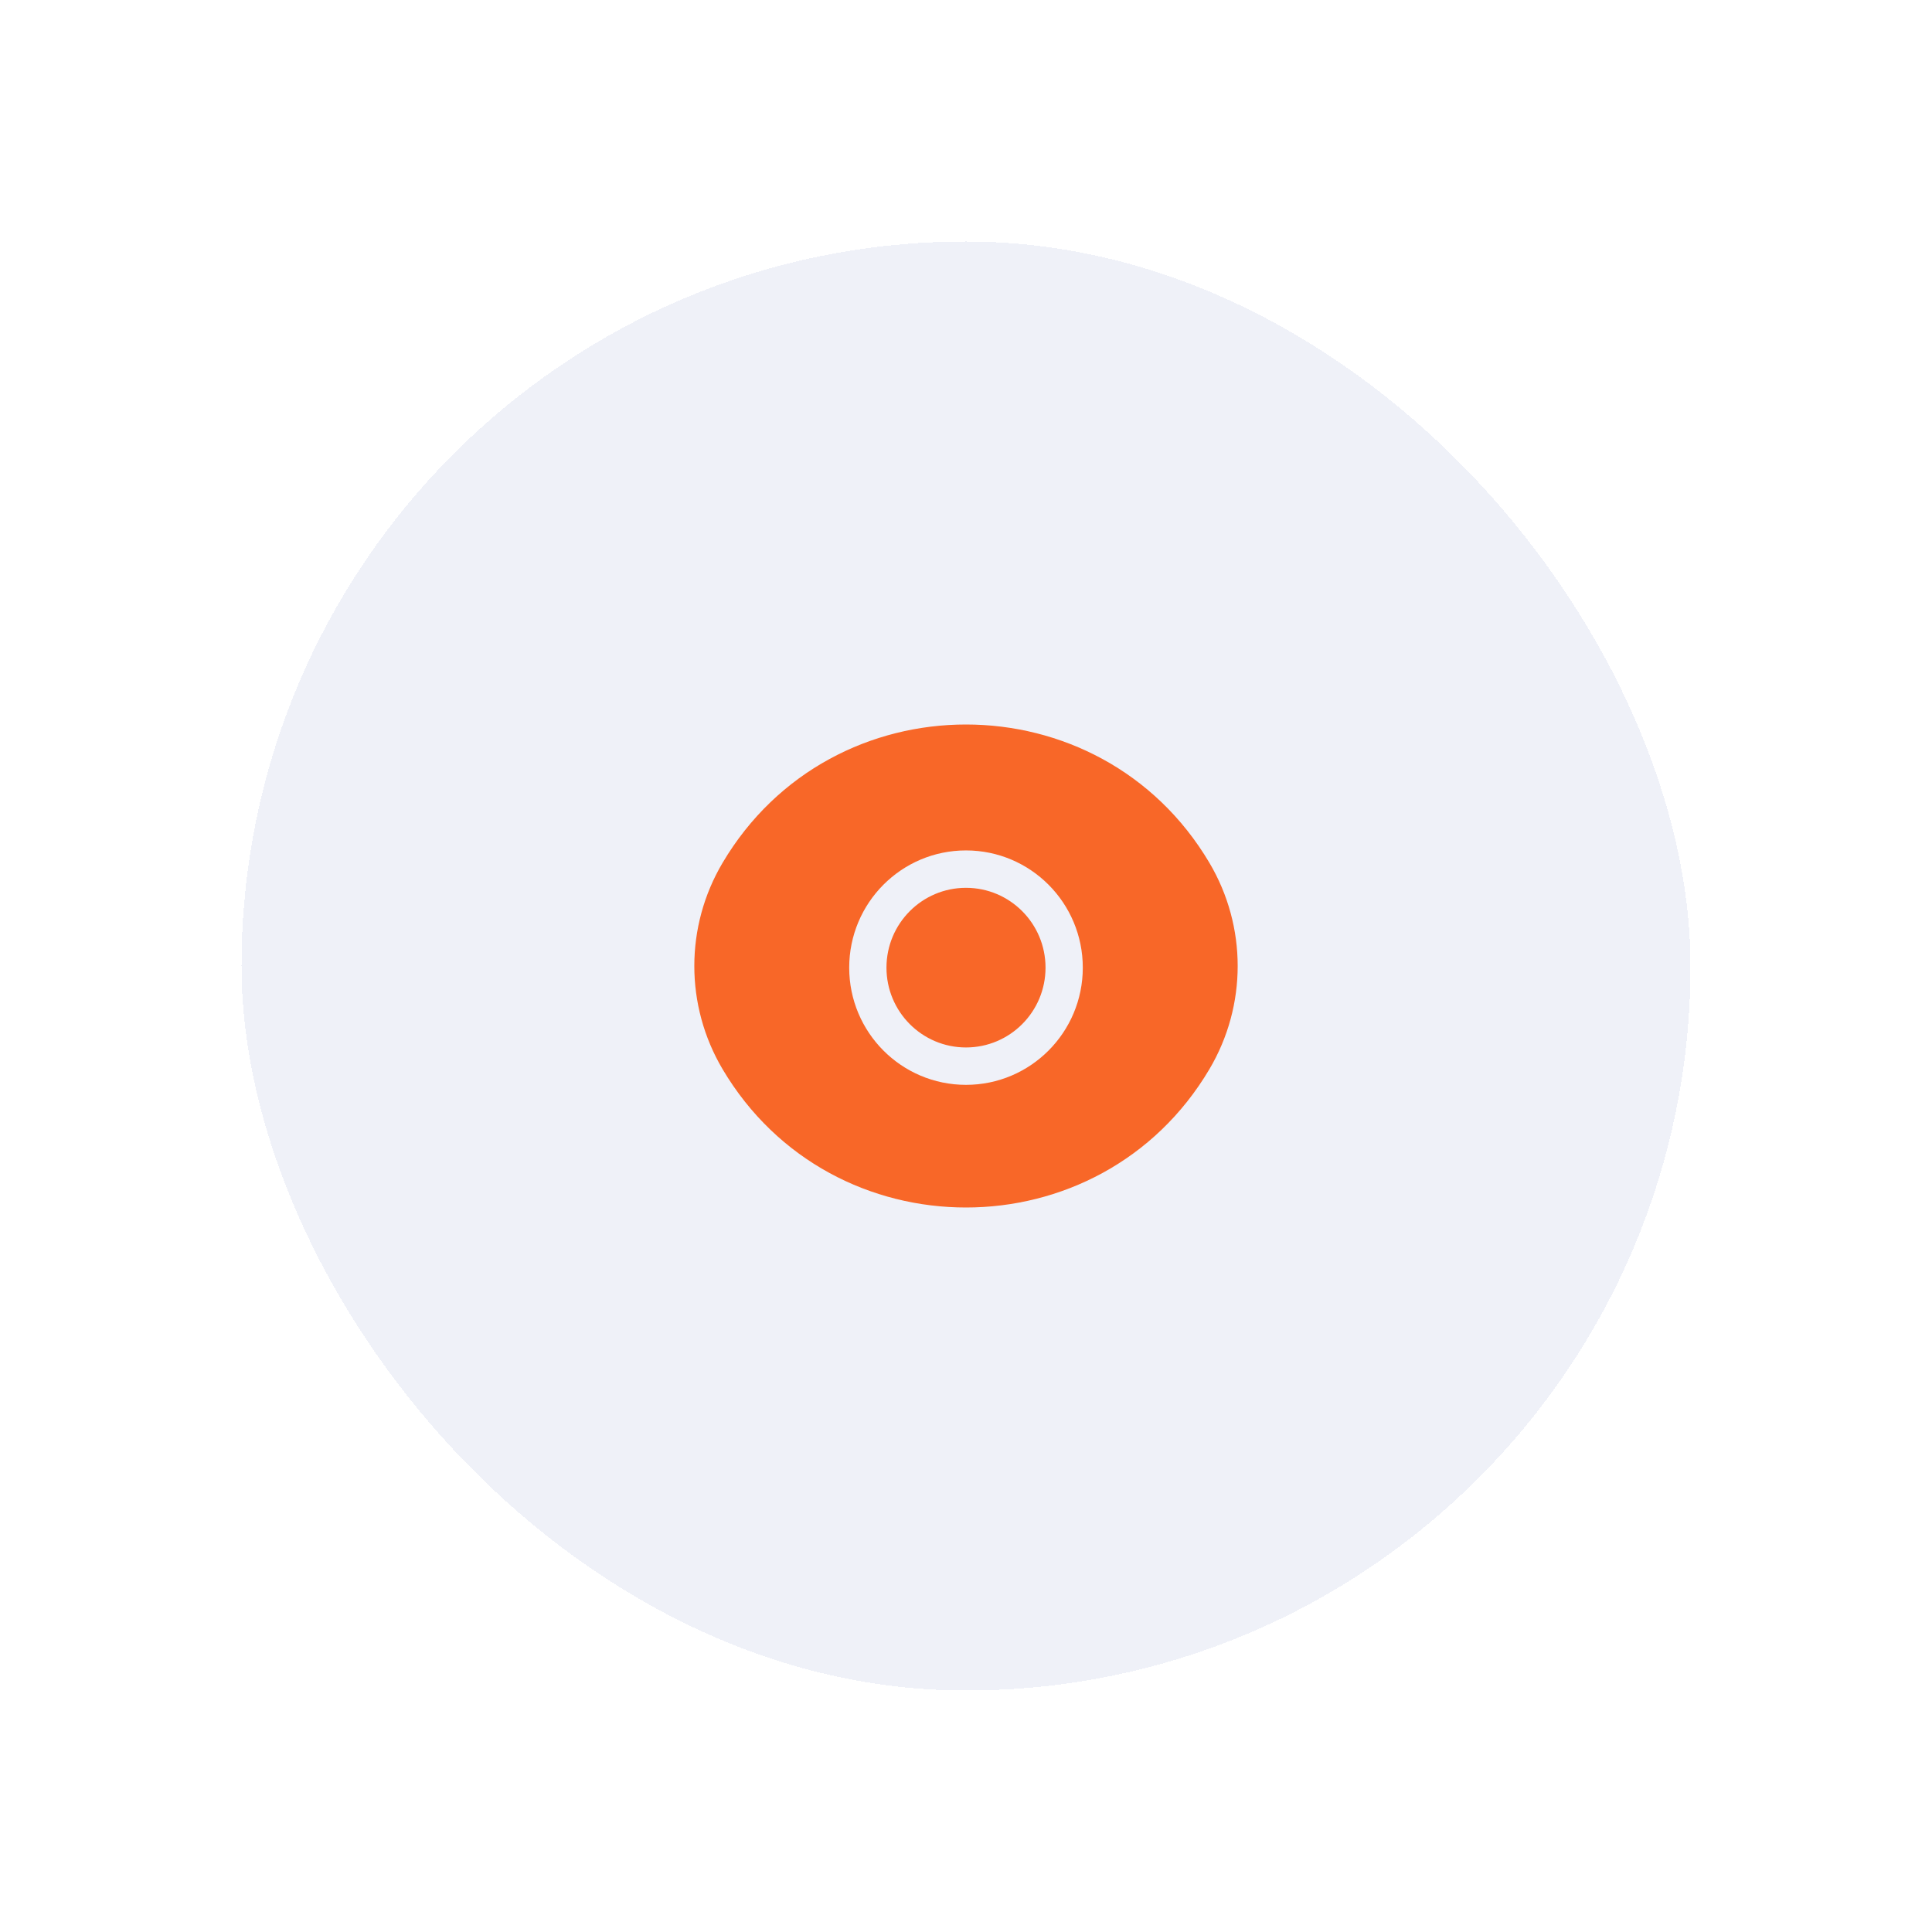 <?xml version="1.0" encoding="UTF-8"?>
<svg xmlns="http://www.w3.org/2000/svg" width="128" height="128" viewBox="0 0 128 128" fill="none">
  <g filter="url(#filter0_d_84_4618)">
    <rect x="16" y="16" width="96" height="96" rx="48" fill="#EFF1F8" shape-rendering="crispEdges"></rect>
    <path fill-rule="evenodd" clip-rule="evenodd" d="M47.876 57.159C55.112 44.947 72.888 44.947 80.124 57.159C82.625 61.381 82.625 66.619 80.124 70.841C72.888 83.053 55.112 83.053 47.876 70.841C45.375 66.619 45.375 61.381 47.876 57.159ZM58.731 64.11C58.731 61.187 61.089 58.82 63.999 58.82C66.909 58.82 69.269 61.187 69.269 64.11C69.269 67.03 66.91 69.397 63.999 69.397C61.089 69.397 58.731 67.03 58.731 64.11ZM63.999 56.343C59.725 56.343 56.262 59.819 56.262 64.11C56.262 68.398 59.725 71.874 63.999 71.874C68.272 71.874 71.738 68.399 71.738 64.11C71.738 59.819 68.272 56.343 63.999 56.343Z" fill="#F86728"></path>
  </g>
  <defs>
    <filter id="filter0_d_84_4618" x="0" y="0" width="128" height="128" color-interpolation-filters="sRGB">
      <feFlood flood-opacity="0" result="BackgroundImageFix"></feFlood>
      <feColorMatrix in="SourceAlpha" type="matrix" values="0 0 0 0 0 0 0 0 0 0 0 0 0 0 0 0 0 0 127 0" result="hardAlpha"></feColorMatrix>
      <feOffset></feOffset>
      <feGaussianBlur stdDeviation="8"></feGaussianBlur>
      <feComposite in2="hardAlpha" operator="out"></feComposite>
      <feColorMatrix type="matrix" values="0 0 0 0 0 0 0 0 0 0 0 0 0 0 0 0 0 0 0.16 0"></feColorMatrix>
      <feBlend mode="normal" in2="BackgroundImageFix" result="effect1_dropShadow_84_4618"></feBlend>
      <feBlend mode="normal" in="SourceGraphic" in2="effect1_dropShadow_84_4618" result="shape"></feBlend>
    </filter>
  </defs>
</svg>
